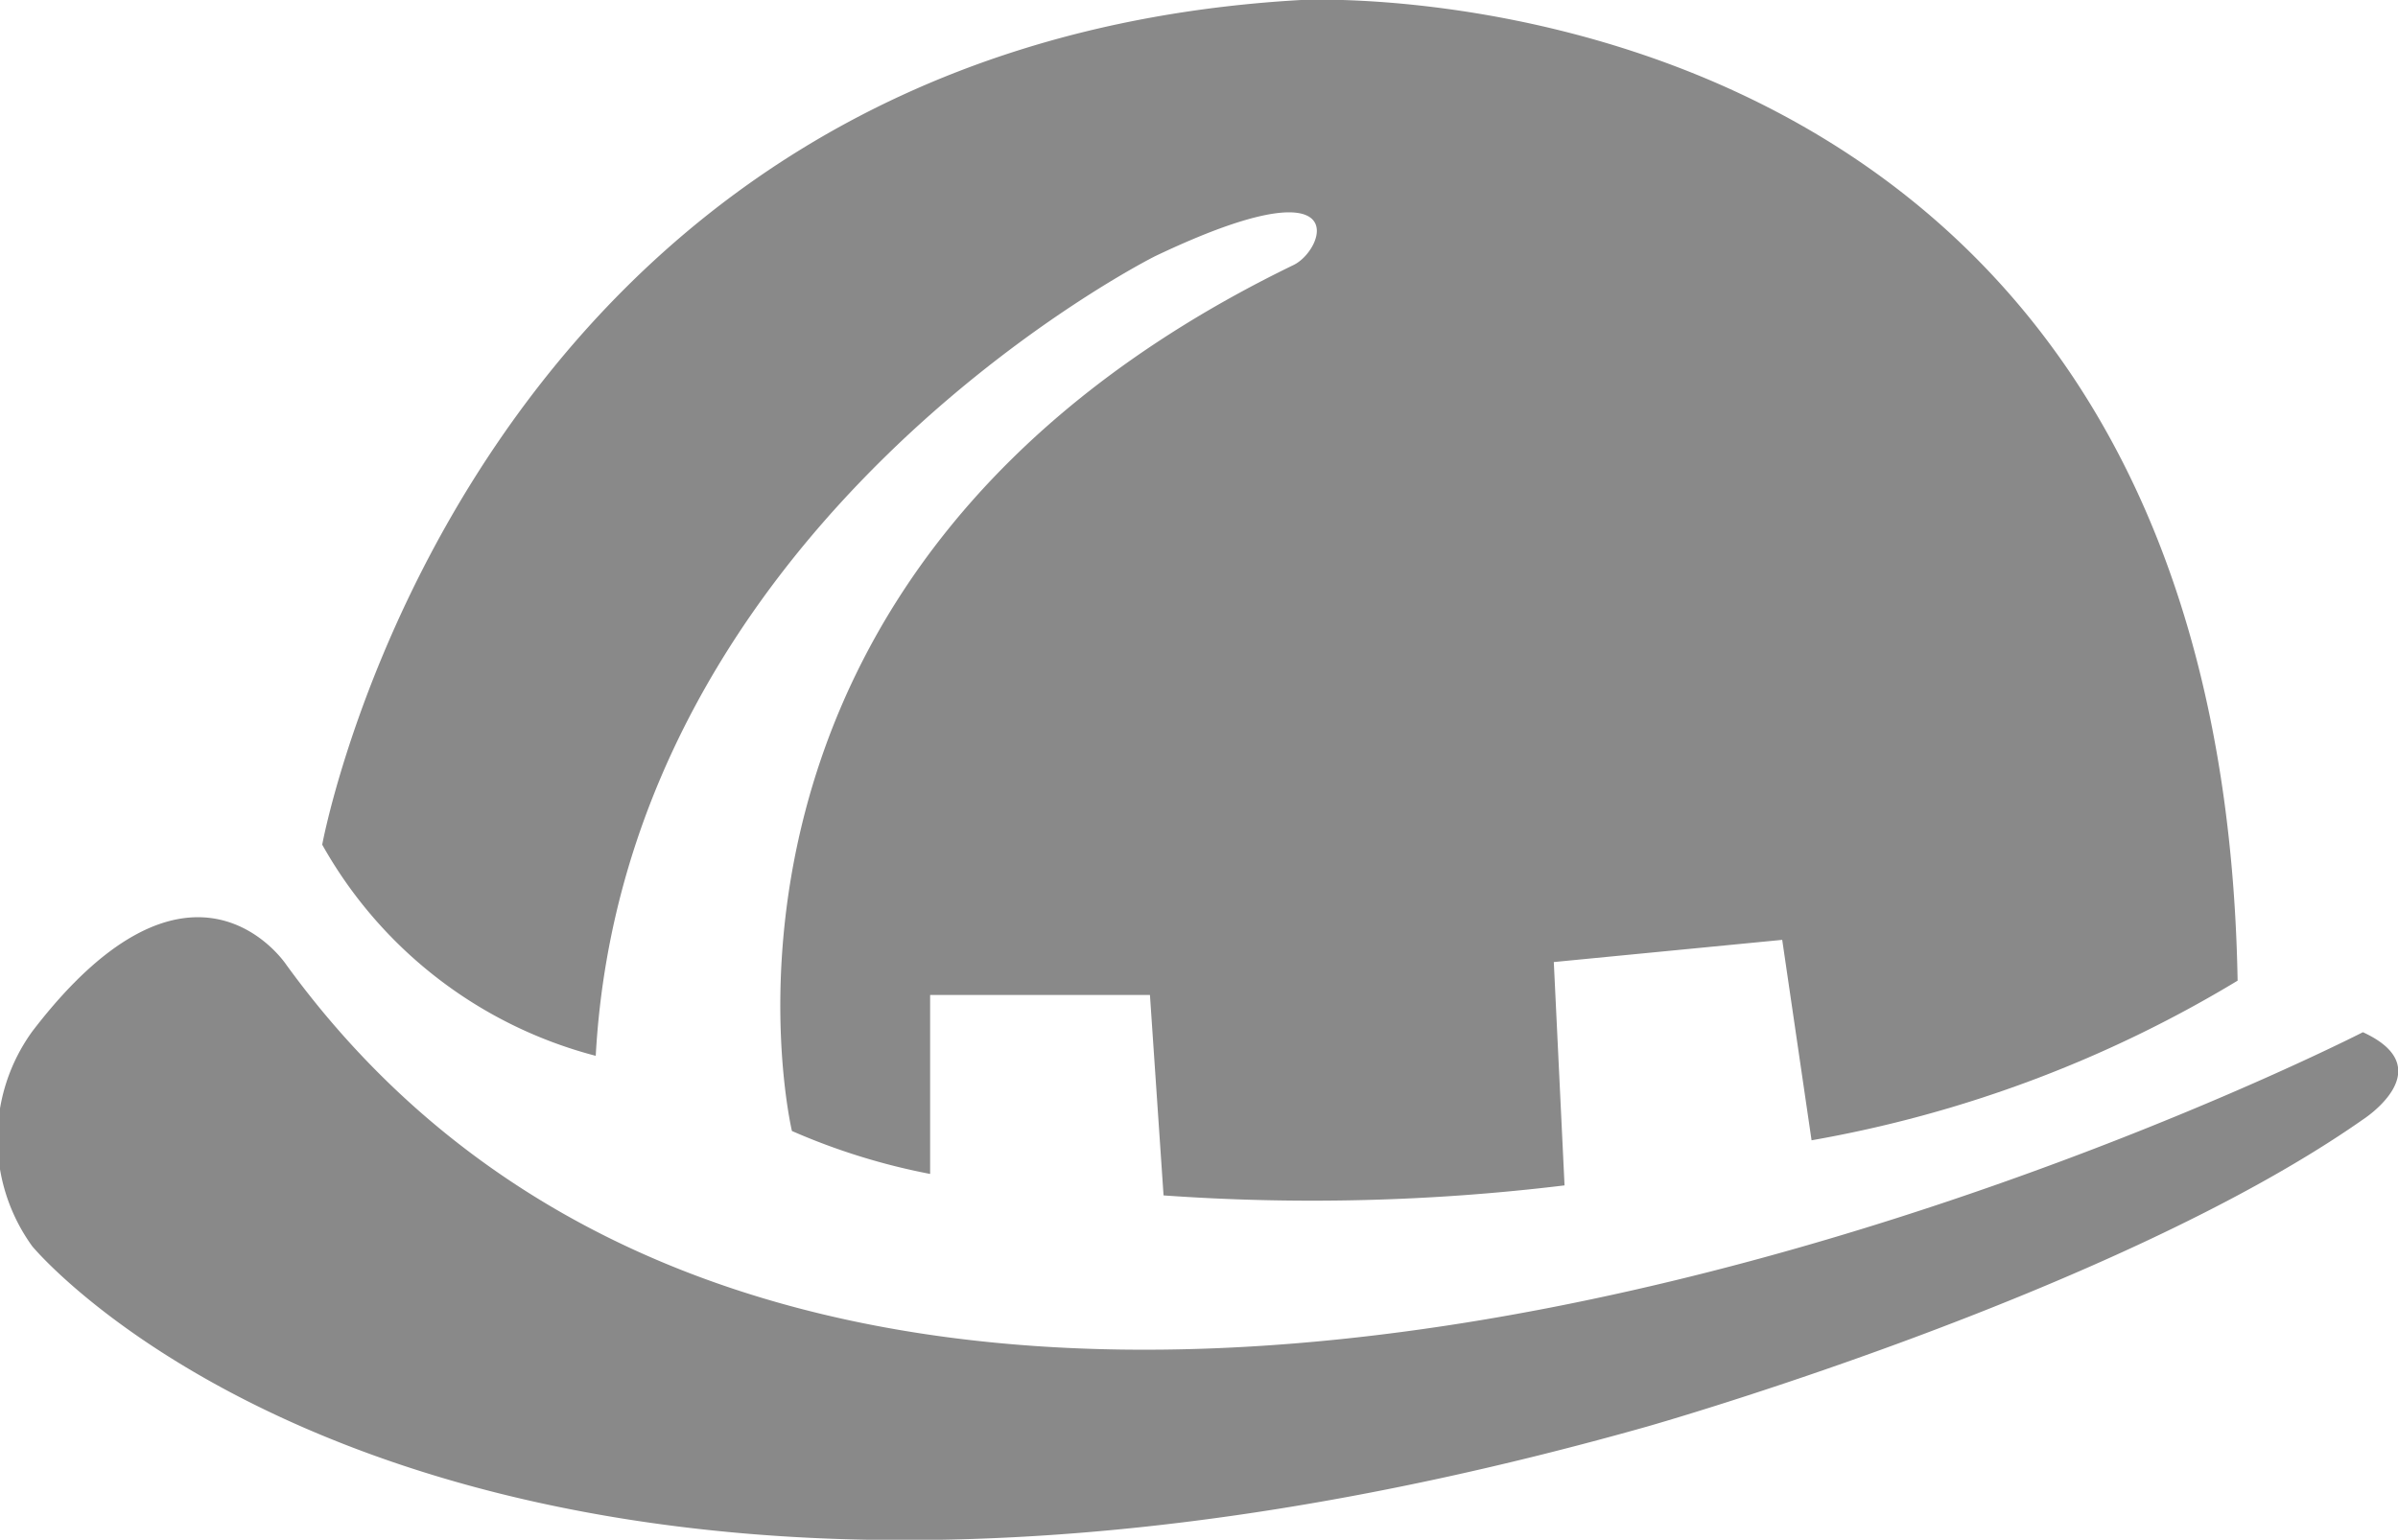 <svg xmlns="http://www.w3.org/2000/svg" viewBox="0 0 33.49 21.51"><defs><style>.cls-1{fill:#898989;}</style></defs><title>资源 1</title><g id="&#x56FE;&#x5C42;_2" data-name="&#x56FE;&#x5C42; 2"><g id="&#x56FE;&#x5C42;_1-2" data-name="&#x56FE;&#x5C42; 1"><path class="cls-1" d="M4.5,11.8S6.54.66,18.17,0C18.17,0,31-.67,31.25,13.7a17.25,17.25,0,0,1-5.95,2.23l-.41-2.8-3.19.31.15,3.12a29.21,29.21,0,0,1-5.6.14l-.19-2.8-3.07,0V16.4a9.07,9.07,0,0,1-1.93-.6S9.2,8,18.07,3.7c.44-.22.87-1.46-1.94-.12,0,0-7.4,3.7-7.81,11.17A6.16,6.16,0,0,1,4.5,11.8Z"></path><path class="cls-1" d="M33,14.42S12.37,25,4,13.48c0,0-1.31-2-3.55.93a2.56,2.56,0,0,0,0,3S6.39,24.62,23,19.93c0,0,6.52-1.85,10-4.29C33,15.64,34.11,14.93,33,14.42Z"></path></g></g></svg>